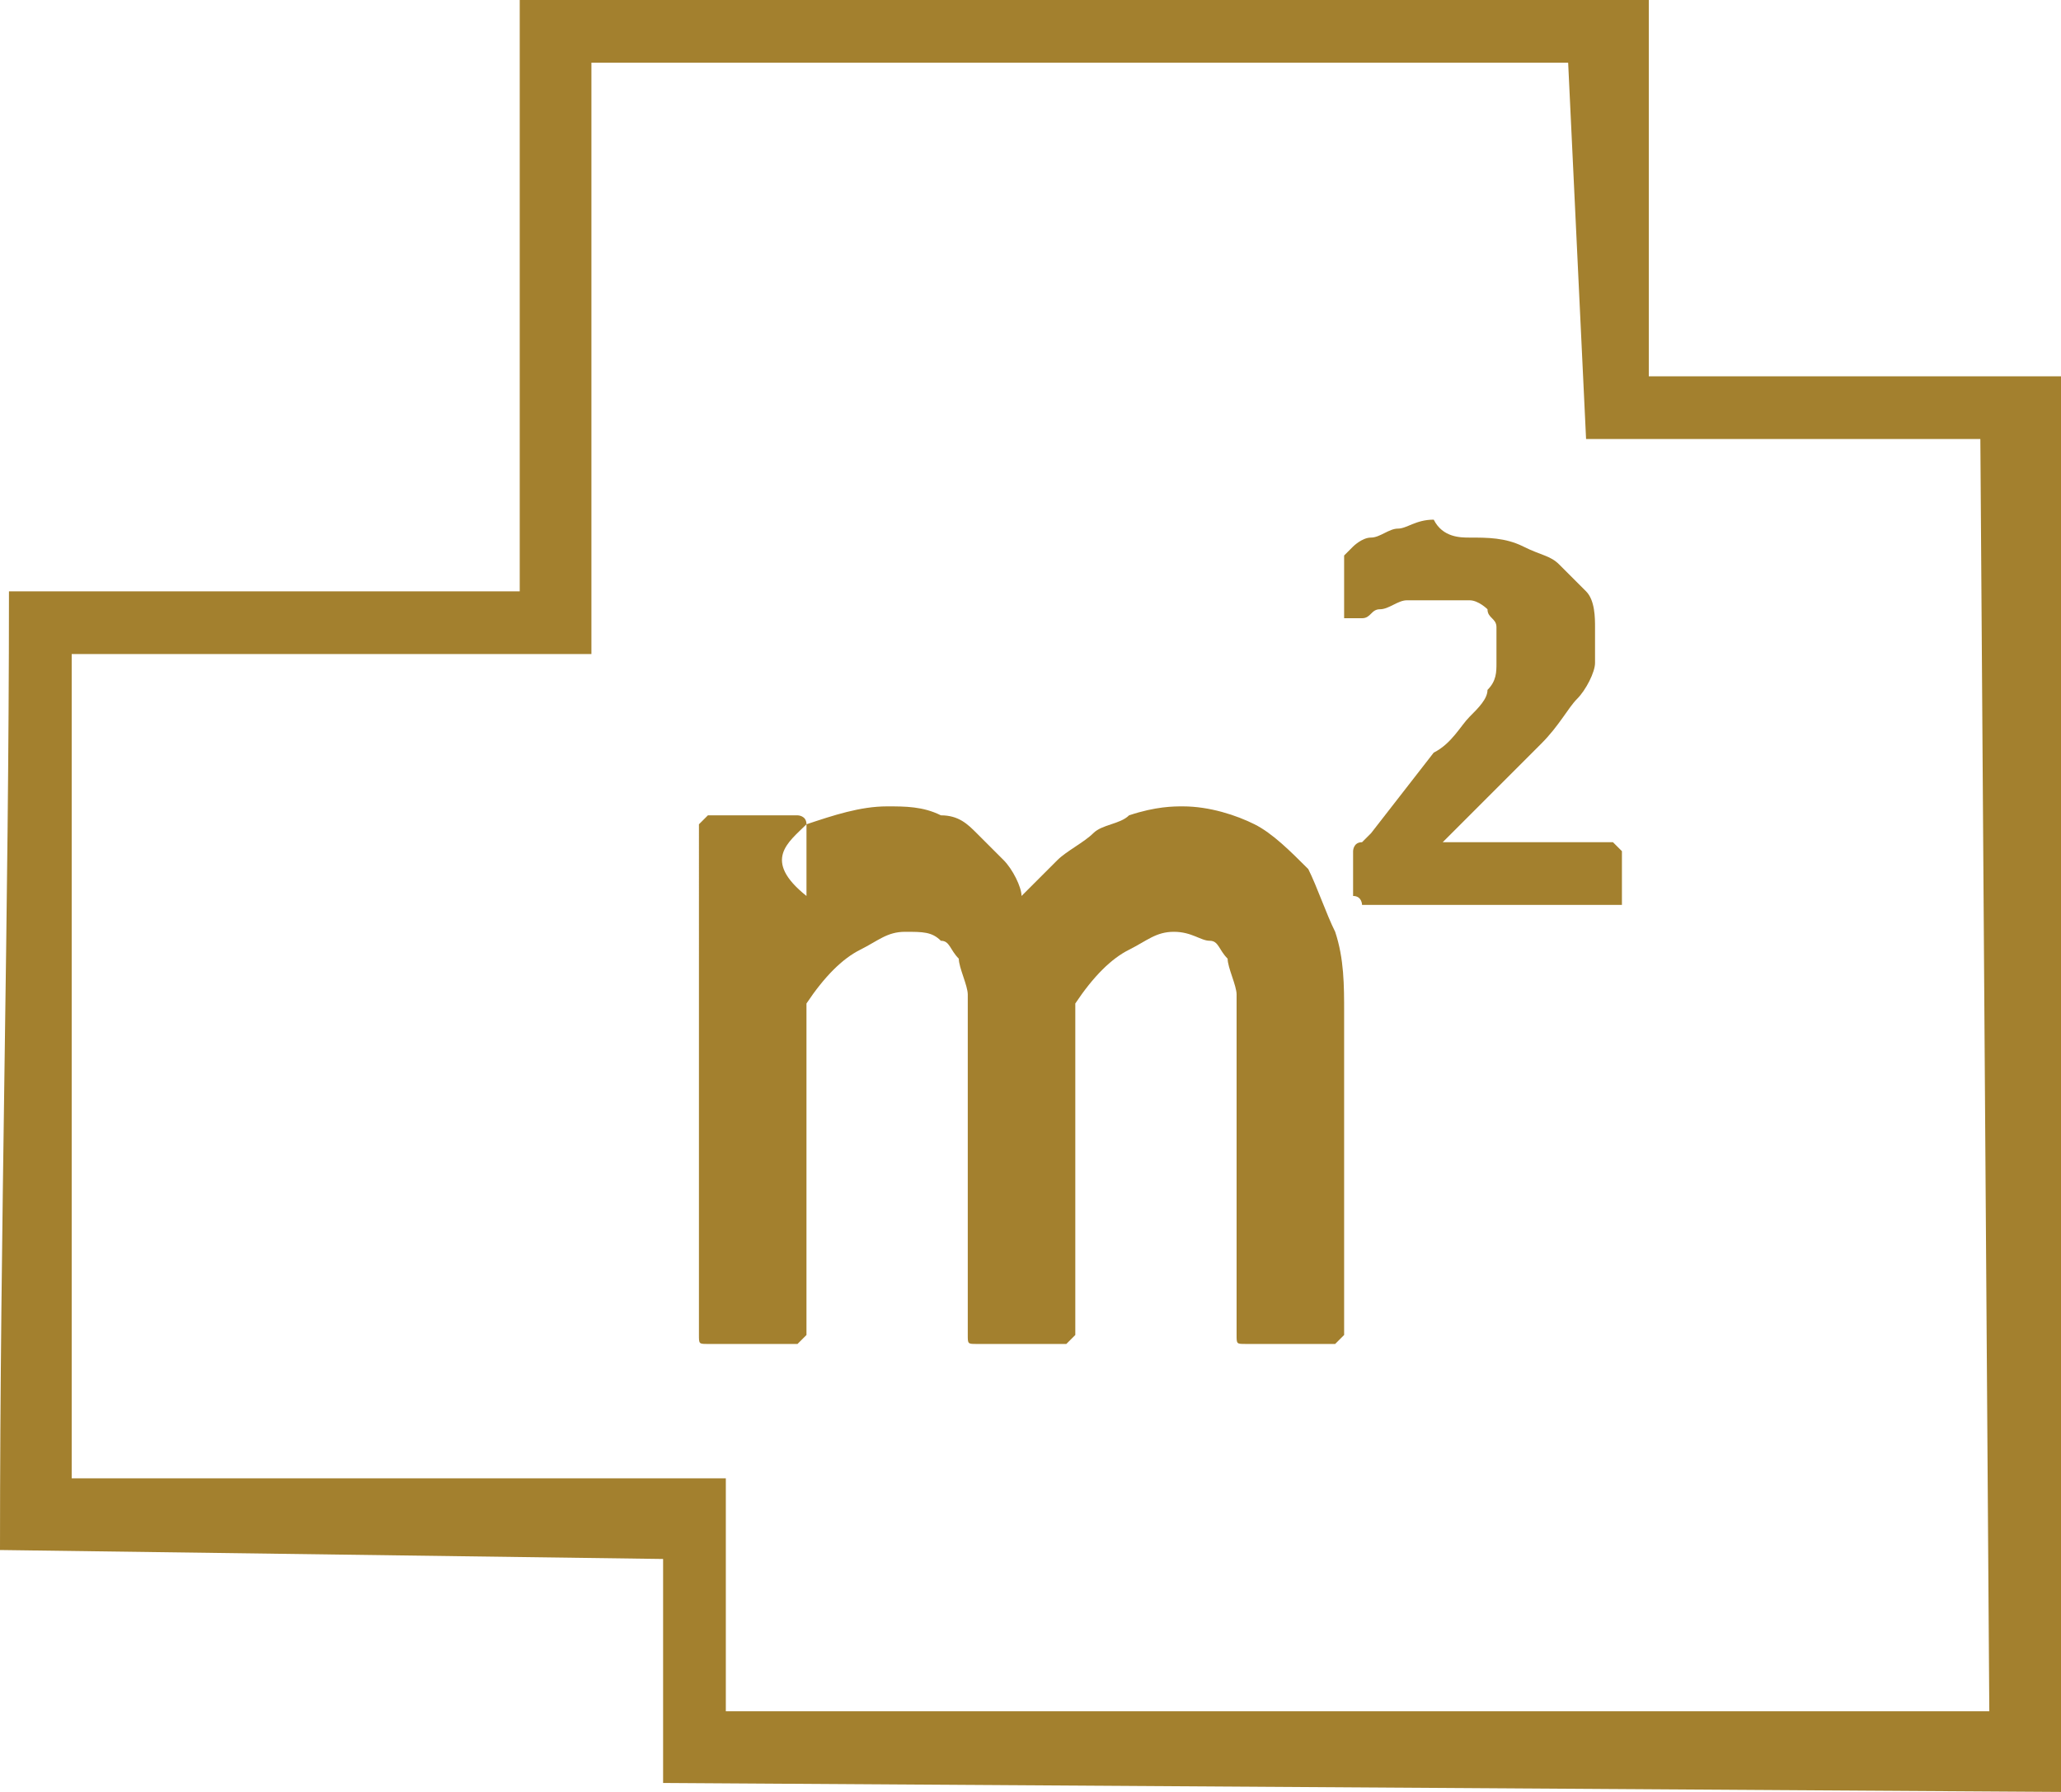<?xml version="1.0" encoding="utf-8"?>
<!-- Generator: Adobe Illustrator 21.0.0, SVG Export Plug-In . SVG Version: 6.00 Build 0)  -->
<svg version="1.1" id="Layer_1" xmlns="http://www.w3.org/2000/svg" xmlns:xlink="http://www.w3.org/1999/xlink" x="0px" y="0px"
	 viewBox="0 0 23 20" style="enable-background:new 0 0 23 20;" xml:space="preserve">
<style type="text/css">
	.st0{fill-rule:evenodd;clip-rule:evenodd;fill:#A3802E;}
</style>
<path class="st0" d="M9.9,9c0.2,0,0.4,0,0.6,0.1c0.2,0,0.3,0.1,0.4,0.2c0.1,0.1,0.2,0.2,0.3,0.3c0.1,0.1,0.2,0.3,0.2,0.4
	c0.2-0.2,0.3-0.3,0.4-0.4c0.1-0.1,0.3-0.2,0.4-0.3c0.1-0.1,0.3-0.1,0.4-0.2C12.9,9,13.1,9,13.2,9c0.3,0,0.6,0.1,0.8,0.2
	c0.2,0.1,0.4,0.3,0.6,0.5c0.1,0.2,0.2,0.5,0.3,0.7C15,10.7,15,11,15,11.3v3.5c0,0,0,0.1,0,0.1c0,0-0.1,0.1-0.1,0.1
	c-0.1,0-0.1,0-0.2,0c-0.1,0-0.2,0-0.3,0c-0.1,0-0.3,0-0.3,0c-0.1,0-0.2,0-0.2,0c-0.1,0-0.1,0-0.1-0.1c0,0,0-0.1,0-0.1v-3.2
	c0-0.2,0-0.3,0-0.5c0-0.1-0.1-0.3-0.1-0.4c-0.1-0.1-0.1-0.2-0.2-0.2s-0.2-0.1-0.4-0.1c-0.2,0-0.3,0.1-0.5,0.2
	c-0.2,0.1-0.4,0.3-0.6,0.6v3.6c0,0,0,0.1,0,0.1c0,0-0.1,0.1-0.1,0.1c-0.1,0-0.1,0-0.2,0c-0.1,0-0.2,0-0.3,0c-0.1,0-0.3,0-0.3,0
	c-0.1,0-0.2,0-0.2,0c-0.1,0-0.1,0-0.1-0.1c0,0,0-0.1,0-0.1v-3.2c0-0.2,0-0.3,0-0.5c0-0.1-0.1-0.3-0.1-0.4c-0.1-0.1-0.1-0.2-0.2-0.2
	c-0.1-0.1-0.2-0.1-0.4-0.1c-0.2,0-0.3,0.1-0.5,0.2c-0.2,0.1-0.4,0.3-0.6,0.6v3.6c0,0,0,0.1,0,0.1c0,0-0.1,0.1-0.1,0.1
	c-0.1,0-0.1,0-0.2,0c-0.1,0-0.2,0-0.3,0c-0.1,0-0.3,0-0.3,0c-0.1,0-0.2,0-0.2,0c-0.1,0-0.1,0-0.1-0.1c0,0,0-0.1,0-0.1V9.3
	c0,0,0-0.1,0-0.1c0,0,0.1-0.1,0.1-0.1c0,0,0.1,0,0.2,0c0.1,0,0.2,0,0.3,0c0.1,0,0.2,0,0.3,0c0.1,0,0.1,0,0.2,0c0,0,0.1,0,0.1,0.1
	c0,0,0,0.1,0,0.1V10C8.5,9.6,8.8,9.4,9,9.2C9.3,9.1,9.6,9,9.9,9z"/>
<path class="st0" d="M16.4,6c0.2,0,0.4,0,0.6,0.1c0.2,0.1,0.3,0.1,0.4,0.2c0.1,0.1,0.2,0.2,0.3,0.3s0.1,0.3,0.1,0.4
	c0,0.1,0,0.3,0,0.4c0,0.1-0.1,0.3-0.2,0.4c-0.1,0.1-0.2,0.3-0.4,0.5c-0.2,0.2-0.4,0.4-0.6,0.6l-0.5,0.5h1.8c0,0,0,0,0.1,0
	c0,0,0,0,0.1,0.1c0,0,0,0.1,0,0.1c0,0,0,0.1,0,0.1c0,0.1,0,0.1,0,0.2c0,0,0,0.1,0,0.1c0,0,0,0,0,0.1c0,0,0,0-0.1,0h-2.6
	c-0.1,0-0.1,0-0.1,0c0,0-0.1,0-0.1,0c0,0,0-0.1-0.1-0.1c0,0,0-0.1,0-0.2c0-0.1,0-0.1,0-0.2c0,0,0-0.1,0-0.1c0,0,0-0.1,0.1-0.1
	c0,0,0.1-0.1,0.1-0.1L16,8.4c0.2-0.1,0.3-0.3,0.4-0.4c0.1-0.1,0.2-0.2,0.2-0.3c0.1-0.1,0.1-0.2,0.1-0.3c0-0.1,0-0.2,0-0.2
	c0-0.1,0-0.1,0-0.2c0-0.1-0.1-0.1-0.1-0.2c0,0-0.1-0.1-0.2-0.1c-0.1,0-0.2,0-0.3,0c-0.1,0-0.3,0-0.4,0c-0.1,0-0.2,0.1-0.3,0.1
	c-0.1,0-0.1,0.1-0.2,0.1c-0.1,0-0.1,0-0.1,0c0,0,0,0-0.1,0c0,0,0,0,0-0.1c0,0,0-0.1,0-0.1c0,0,0-0.1,0-0.2c0,0,0-0.1,0-0.1
	c0,0,0-0.1,0-0.1c0,0,0,0,0-0.1c0,0,0,0,0.1-0.1c0,0,0.1-0.1,0.2-0.1c0.1,0,0.2-0.1,0.3-0.1c0.1,0,0.2-0.1,0.4-0.1
	C16.1,6,16.3,6,16.4,6z"/>
<path class="st0" d="M6.6,0.7c0,2.2,0,4.4,0,6.6l-5.8,0v9.2h7.3v2.6l14.1,0L22.1,4.9h-4.4l-0.2-4.2H6.6z M5.8,0l12.6,0
	c0,1.4,0,2.8,0,4.2H23V20L7.4,19.9v-2.5L0,17.3c0-3.6,0.1-7.1,0.1-10.7h5.7V0z"/>
</svg>
